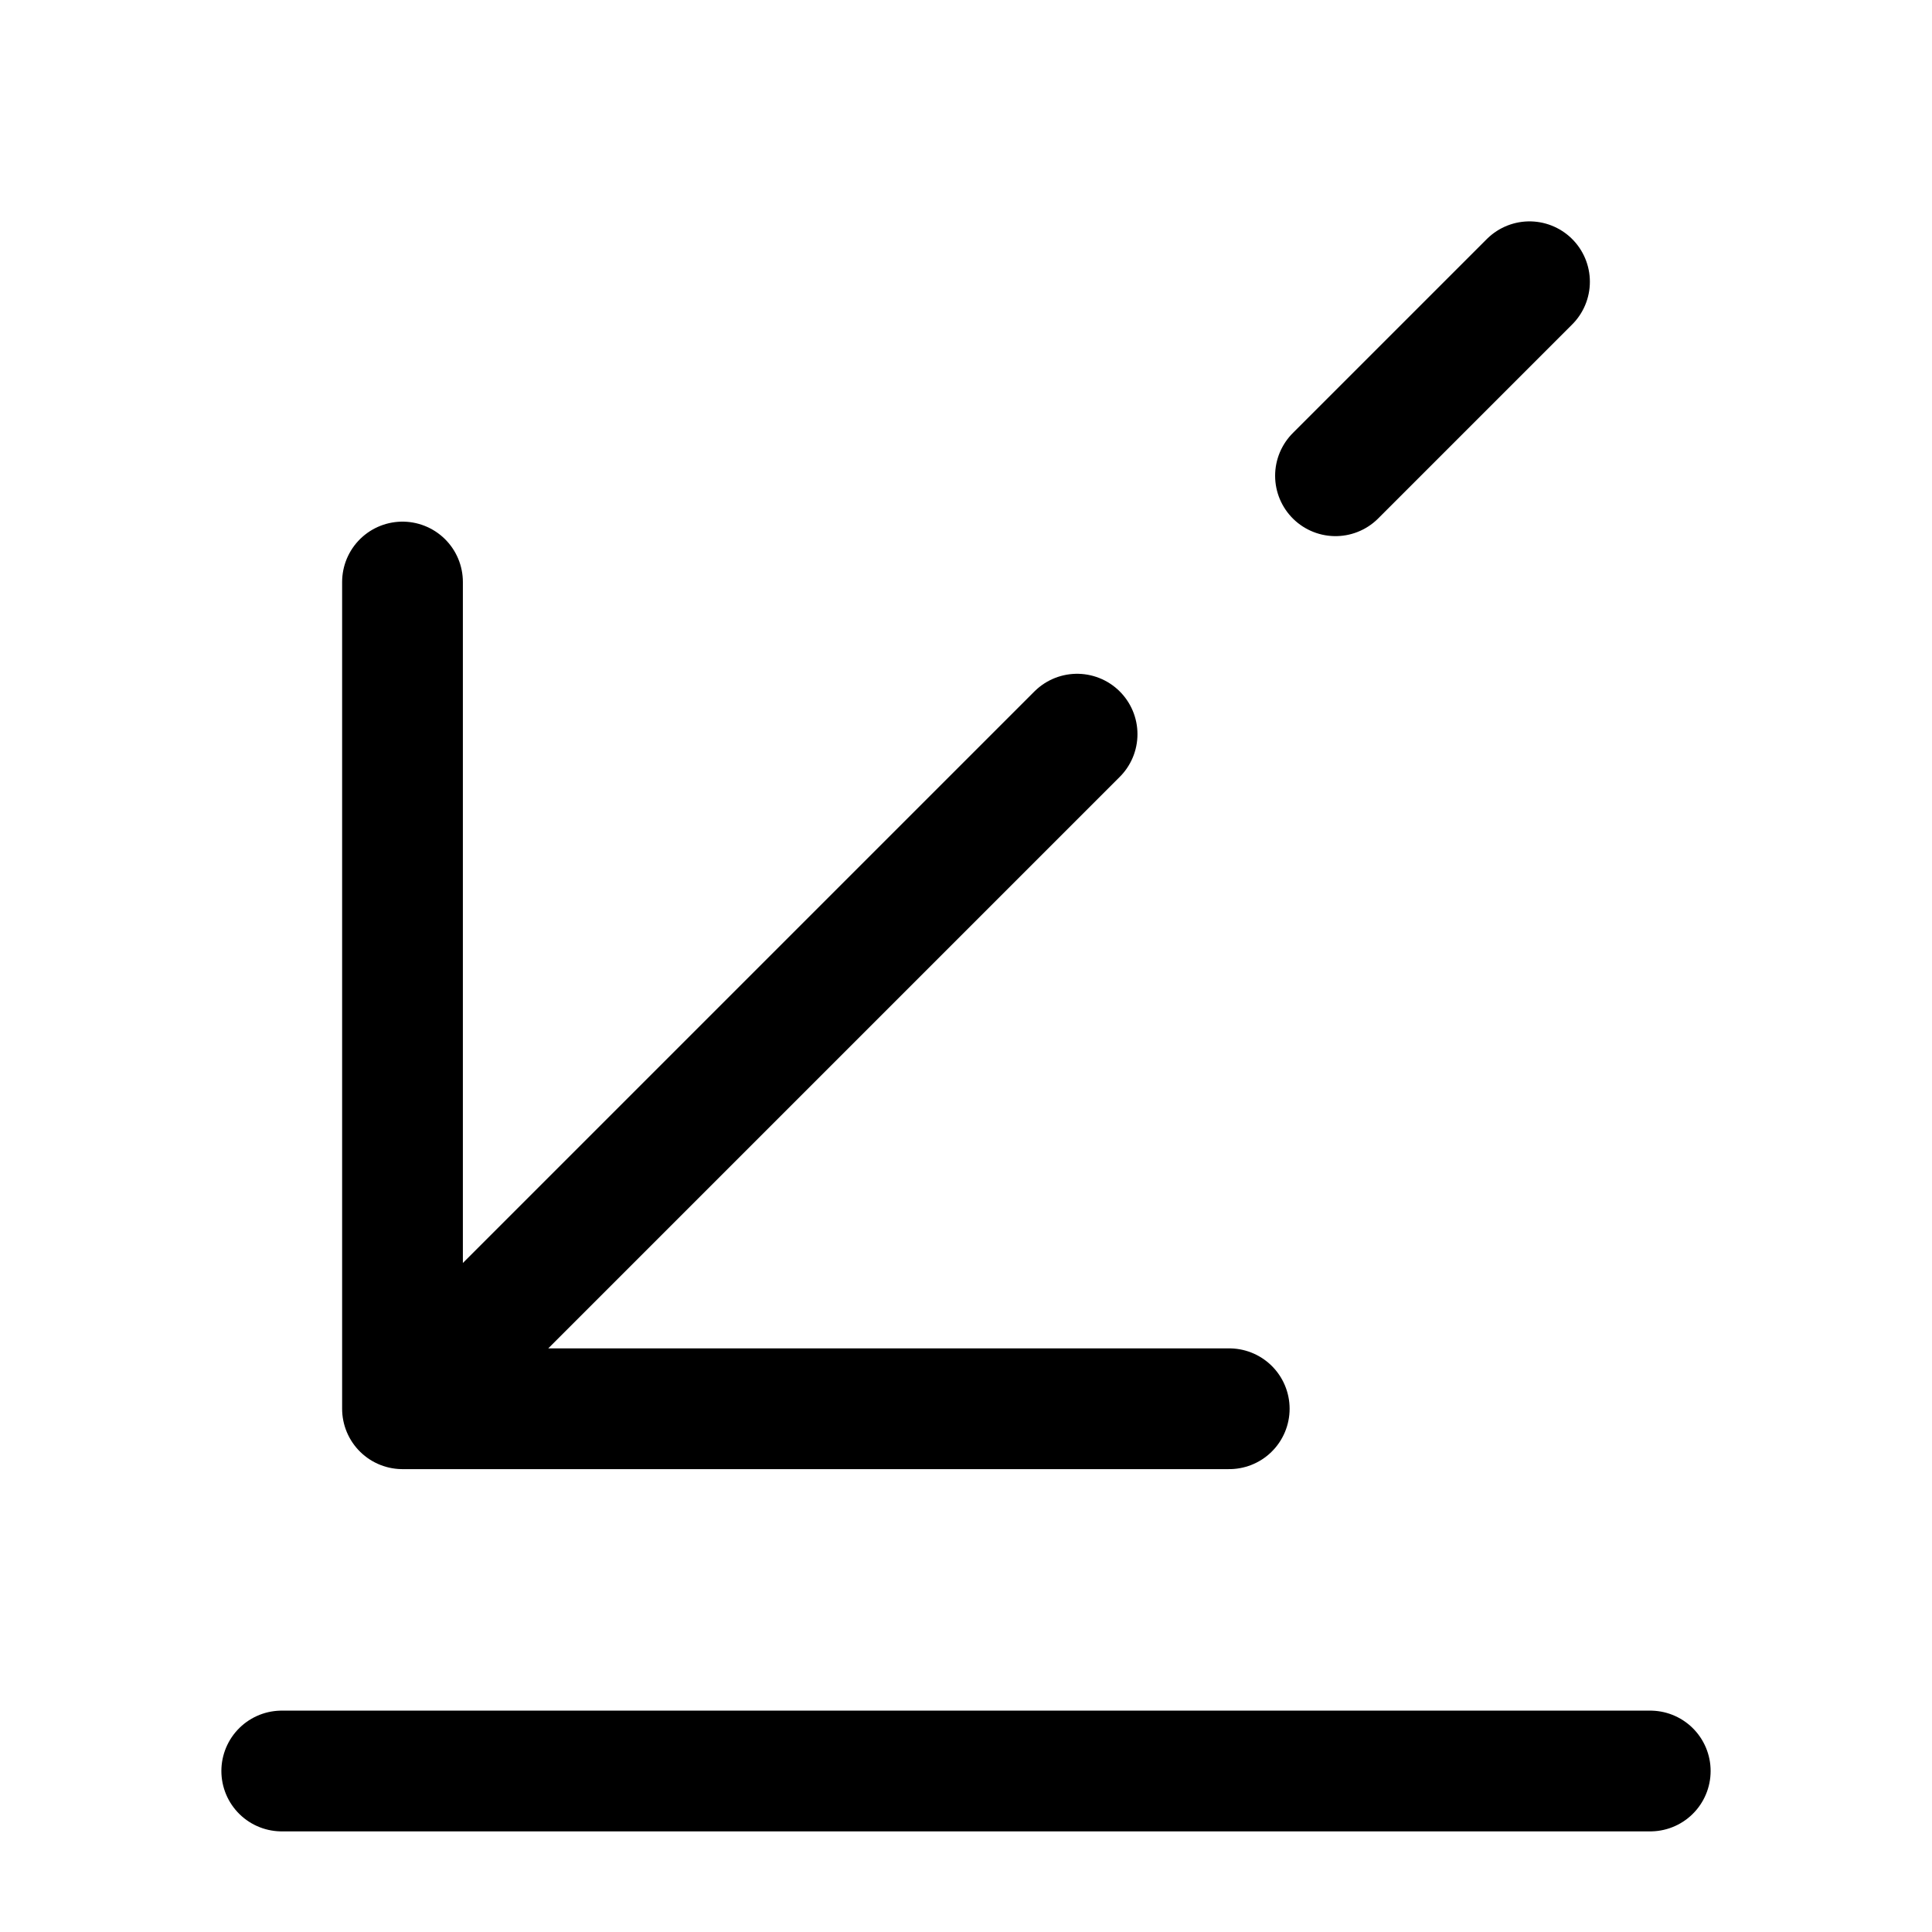 <svg xmlns="http://www.w3.org/2000/svg" fill="none" viewBox="0 0 24 24" stroke="currentColor" aria-hidden="true">
  <path stroke-linecap="round" stroke-linejoin="round" stroke-miterlimit="10" stroke-width="1.5" d="M16.59 5.91L19 3.5M5 17.5l8.38-8.38M5 7.23V17.5h10.27M3.5 22h17"/>
</svg>
